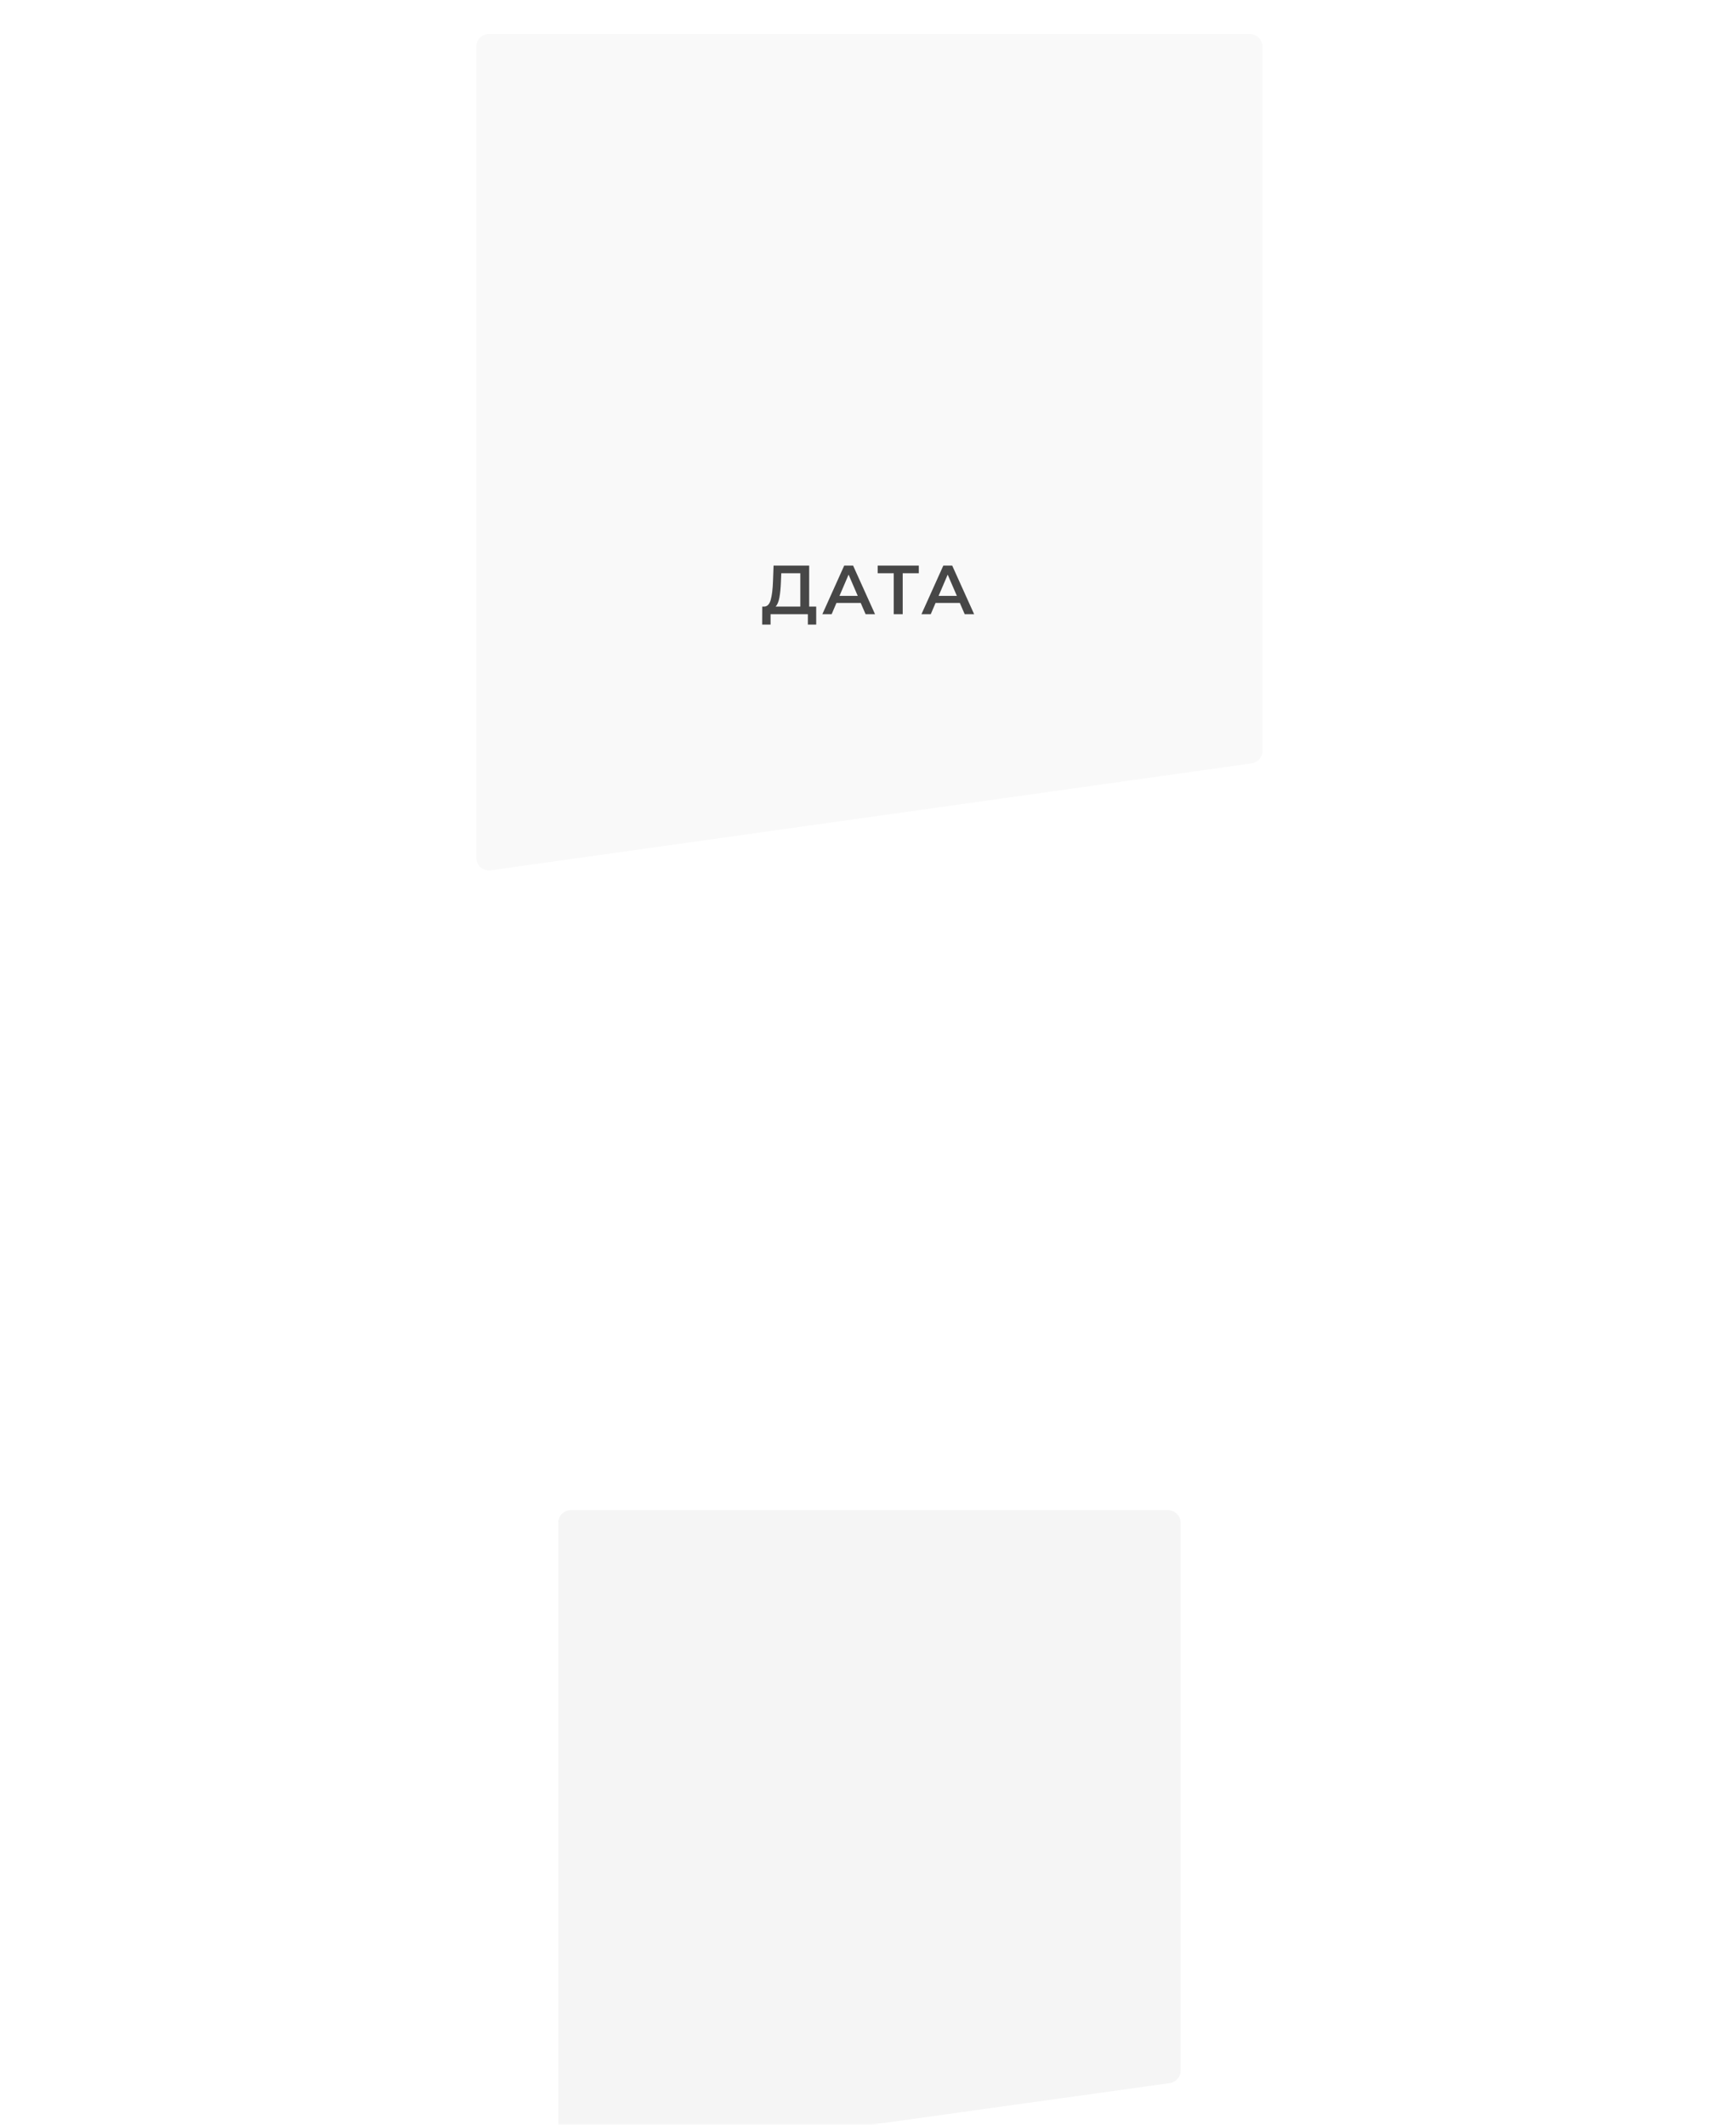 <?xml version="1.0" encoding="UTF-8"?> <svg xmlns="http://www.w3.org/2000/svg" width="277" height="339" viewBox="0 0 277 339" fill="none"> <g filter="url(#filter0_dddddd_1202_569)"> <path d="M89.068 37.298C89.068 36.178 89.976 35.27 91.096 35.27H186.356C187.476 35.27 188.384 36.178 188.384 37.298V124.682C188.384 125.694 187.638 126.551 186.636 126.691L91.376 139.969C90.157 140.139 89.068 139.192 89.068 137.961V37.298Z" fill="#F5F5F5"></path> </g> <g filter="url(#filter1_d_1202_569)"> <path d="M76 3.028C76 1.908 76.908 1 78.028 1H199.423C200.543 1 201.451 1.908 201.451 3.028V115.368C201.451 116.379 200.706 117.236 199.705 117.376L78.31 134.439C77.09 134.61 76 133.663 76 132.431V3.028Z" fill="#F9F9F9"></path> </g> <path d="M130.235 96.781V99.651H128.905V98H122.954V99.651H121.614L121.625 96.781H121.957C122.445 96.759 122.784 96.401 122.977 95.706C123.176 95.004 123.298 94.003 123.342 92.703L123.431 90.243H129.115V96.781H130.235ZM124.605 92.836C124.569 93.841 124.487 94.679 124.362 95.352C124.236 96.016 124.037 96.493 123.763 96.781H127.697V91.462H124.661L124.605 92.836ZM137.341 96.205H133.463L132.698 98H131.213L134.704 90.243H136.122L139.624 98H138.117L137.341 96.205ZM136.864 95.075L135.402 91.684L133.95 95.075H136.864ZM146.607 91.462H144.036V98H142.607V91.462H140.047V90.243H146.607V91.462ZM153.155 96.205H149.277L148.512 98H147.027L150.518 90.243H151.936L155.438 98H153.931L153.155 96.205ZM152.679 95.075L151.216 91.684L149.764 95.075H152.679Z" fill="#474747"></path> <defs> <filter id="filter0_dddddd_1202_569" x="0.63" y="35.27" width="276.192" height="303.706" filterUnits="userSpaceOnUse" color-interpolation-filters="sRGB"> <feFlood flood-opacity="0" result="BackgroundImageFix"></feFlood> <feColorMatrix in="SourceAlpha" type="matrix" values="0 0 0 0 0 0 0 0 0 0 0 0 0 0 0 0 0 0 127 0" result="hardAlpha"></feColorMatrix> <feOffset dy="3.059"></feOffset> <feGaussianBlur stdDeviation="1.224"></feGaussianBlur> <feColorMatrix type="matrix" values="0 0 0 0 0 0 0 0 0 0 0 0 0 0 0 0 0 0 0.014 0"></feColorMatrix> <feBlend mode="normal" in2="BackgroundImageFix" result="effect1_dropShadow_1202_569"></feBlend> <feColorMatrix in="SourceAlpha" type="matrix" values="0 0 0 0 0 0 0 0 0 0 0 0 0 0 0 0 0 0 127 0" result="hardAlpha"></feColorMatrix> <feOffset dy="7.352"></feOffset> <feGaussianBlur stdDeviation="2.941"></feGaussianBlur> <feColorMatrix type="matrix" values="0 0 0 0 0 0 0 0 0 0 0 0 0 0 0 0 0 0 0.02 0"></feColorMatrix> <feBlend mode="normal" in2="effect1_dropShadow_1202_569" result="effect2_dropShadow_1202_569"></feBlend> <feColorMatrix in="SourceAlpha" type="matrix" values="0 0 0 0 0 0 0 0 0 0 0 0 0 0 0 0 0 0 127 0" result="hardAlpha"></feColorMatrix> <feOffset dy="13.842"></feOffset> <feGaussianBlur stdDeviation="5.537"></feGaussianBlur> <feColorMatrix type="matrix" values="0 0 0 0 0 0 0 0 0 0 0 0 0 0 0 0 0 0 0.025 0"></feColorMatrix> <feBlend mode="normal" in2="effect2_dropShadow_1202_569" result="effect3_dropShadow_1202_569"></feBlend> <feColorMatrix in="SourceAlpha" type="matrix" values="0 0 0 0 0 0 0 0 0 0 0 0 0 0 0 0 0 0 127 0" result="hardAlpha"></feColorMatrix> <feOffset dy="24.692"></feOffset> <feGaussianBlur stdDeviation="9.877"></feGaussianBlur> <feColorMatrix type="matrix" values="0 0 0 0 0 0 0 0 0 0 0 0 0 0 0 0 0 0 0.03 0"></feColorMatrix> <feBlend mode="normal" in2="effect3_dropShadow_1202_569" result="effect4_dropShadow_1202_569"></feBlend> <feColorMatrix in="SourceAlpha" type="matrix" values="0 0 0 0 0 0 0 0 0 0 0 0 0 0 0 0 0 0 127 0" result="hardAlpha"></feColorMatrix> <feOffset dy="46.184"></feOffset> <feGaussianBlur stdDeviation="18.474"></feGaussianBlur> <feColorMatrix type="matrix" values="0 0 0 0 0 0 0 0 0 0 0 0 0 0 0 0 0 0 0.036 0"></feColorMatrix> <feBlend mode="normal" in2="effect4_dropShadow_1202_569" result="effect5_dropShadow_1202_569"></feBlend> <feColorMatrix in="SourceAlpha" type="matrix" values="0 0 0 0 0 0 0 0 0 0 0 0 0 0 0 0 0 0 127 0" result="hardAlpha"></feColorMatrix> <feOffset dy="110.548"></feOffset> <feGaussianBlur stdDeviation="44.219"></feGaussianBlur> <feColorMatrix type="matrix" values="0 0 0 0 0 0 0 0 0 0 0 0 0 0 0 0 0 0 0.05 0"></feColorMatrix> <feBlend mode="normal" in2="effect5_dropShadow_1202_569" result="effect6_dropShadow_1202_569"></feBlend> <feBlend mode="normal" in="SourceGraphic" in2="effect6_dropShadow_1202_569" result="shape"></feBlend> </filter> <filter id="filter1_d_1202_569" x="26.253" y="-44.325" width="224.944" height="232.952" filterUnits="userSpaceOnUse" color-interpolation-filters="sRGB"> <feFlood flood-opacity="0" result="BackgroundImageFix"></feFlood> <feColorMatrix in="SourceAlpha" type="matrix" values="0 0 0 0 0 0 0 0 0 0 0 0 0 0 0 0 0 0 127 0" result="hardAlpha"></feColorMatrix> <feOffset dy="4.422"></feOffset> <feGaussianBlur stdDeviation="24.873"></feGaussianBlur> <feComposite in2="hardAlpha" operator="out"></feComposite> <feColorMatrix type="matrix" values="0 0 0 0 0 0 0 0 0 0 0 0 0 0 0 0 0 0 0.05 0"></feColorMatrix> <feBlend mode="normal" in2="BackgroundImageFix" result="effect1_dropShadow_1202_569"></feBlend> <feBlend mode="normal" in="SourceGraphic" in2="effect1_dropShadow_1202_569" result="shape"></feBlend> </filter> </defs> </svg> 